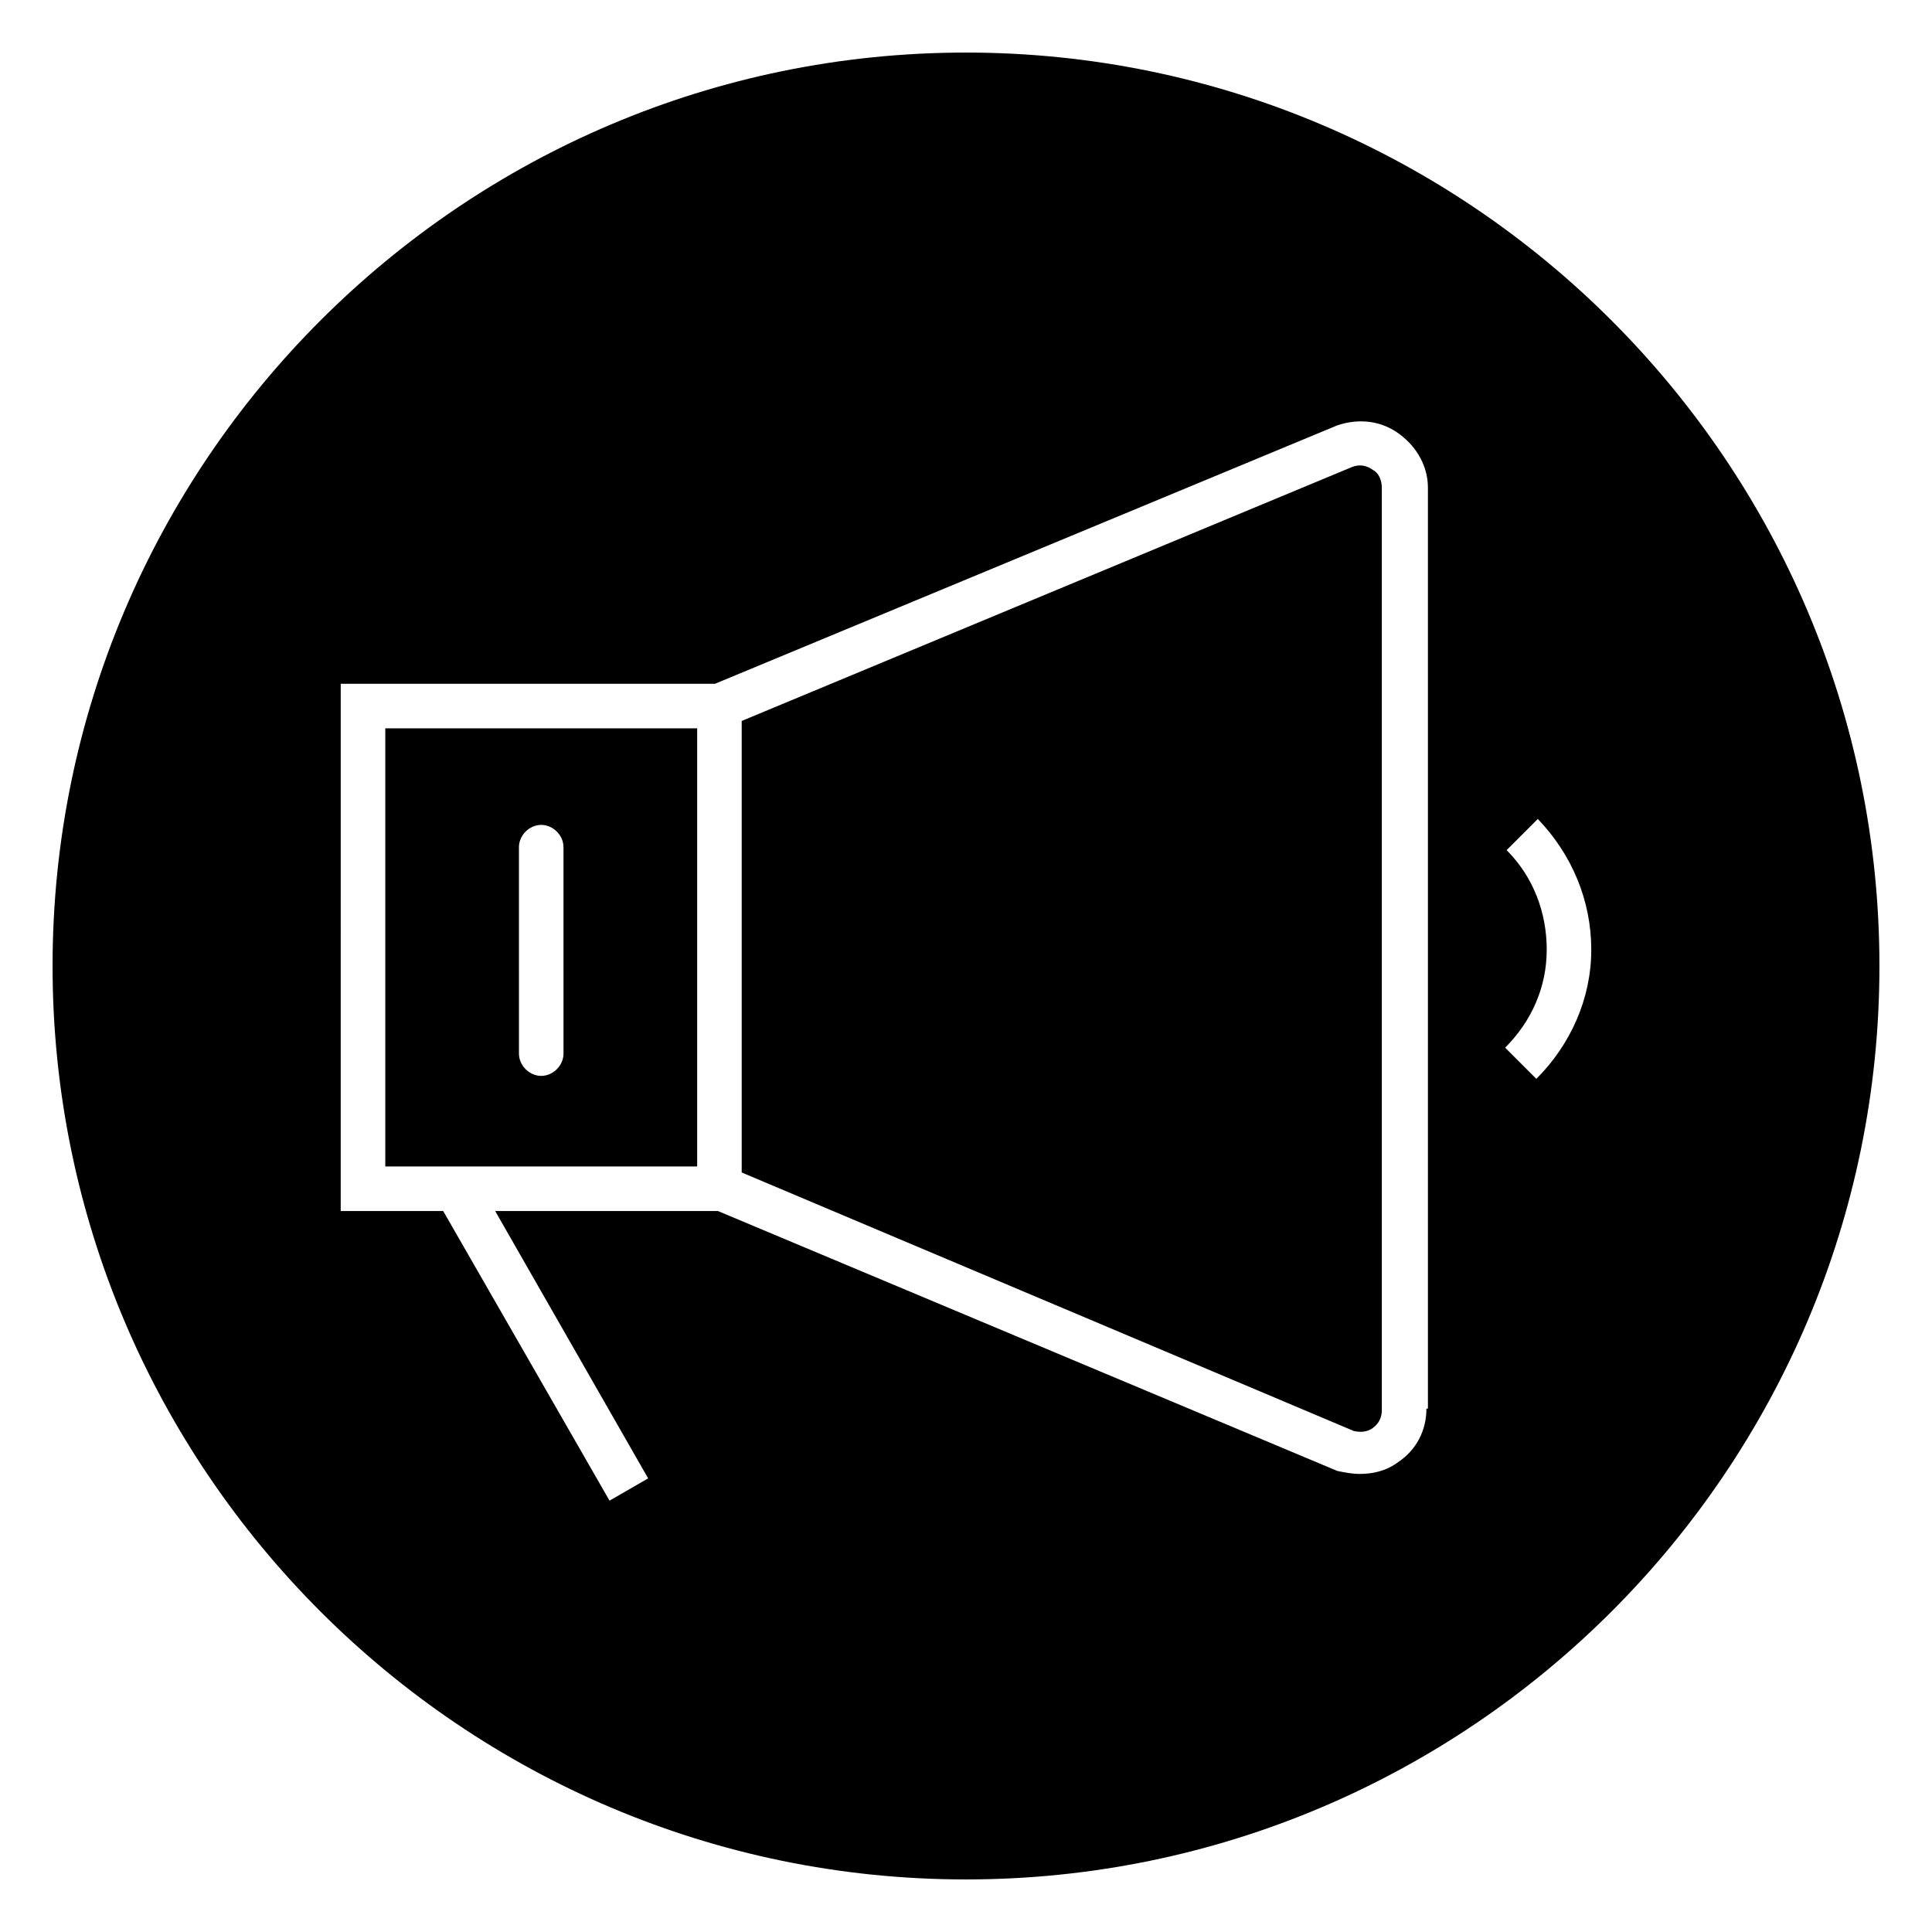 <?xml version="1.0" encoding="UTF-8"?>
<!-- Uploaded to: ICON Repo, www.iconrepo.com, Generator: ICON Repo Mixer Tools -->
<svg fill="#000000" width="800px" height="800px" version="1.1" viewBox="144 144 512 512" xmlns="http://www.w3.org/2000/svg">
 <g>
  <path d="m328.76 337.02h-82.656v116.11h82.656zm-35.426 86.199c0 3.148-2.754 5.902-5.902 5.902-3.148 0-5.902-2.754-5.902-5.902l-0.004-54.711c0-3.148 2.754-5.902 5.902-5.902 3.148 0 5.902 2.754 5.902 5.902z"/>
  <path d="m507.84 268.54c-1.574-1.18-3.543-1.574-5.512-0.789l-161.77 67.309v119.66l162.16 68.488c1.574 0.395 3.543 0.395 5.117-0.789 1.574-1.18 2.363-2.754 2.363-4.723l-0.004-244.43c0-1.969-0.789-3.934-2.363-4.723z"/>
  <path d="m400 157.93c-133.43 0-242.07 108.63-242.07 242.07 0 133.43 108.63 242.07 242.07 242.07 133.43 0 242.07-108.63 242.07-242.07-0.004-133.43-108.64-242.07-242.07-242.07zm122.02 359.36c0 5.902-2.754 11.02-7.477 14.168-3.148 2.363-6.691 3.148-10.234 3.148-1.969 0-3.938-0.395-5.902-0.789l-164.14-68.879h-59.039l40.539 70.848-10.234 5.902-44.082-76.75h-27.16l0.004-139.73h99.188l164.92-68.488c5.902-1.969 11.809-1.18 16.531 2.363 4.723 3.543 7.477 8.66 7.477 14.168l0.004 244.04zm29.125-87.379-8.266-8.266c7.086-7.086 11.02-16.137 11.02-25.977s-3.543-19.285-10.629-26.371l8.266-8.266c9.055 9.445 14.168 21.648 14.168 34.637 0.004 12.984-5.504 25.188-14.559 34.242z"/>
 </g>
</svg>
